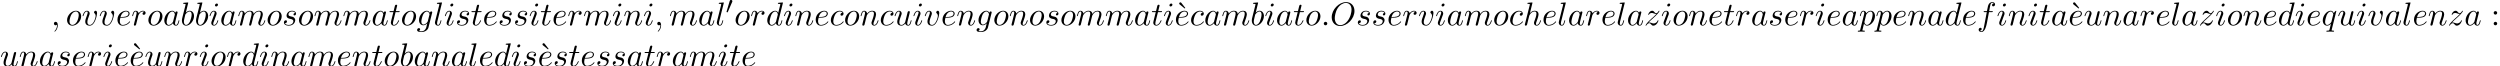 <?xml version='1.0' encoding='UTF-8'?>
<!-- This file was generated by dvisvgm 2.13.3 -->
<svg version='1.1' xmlns='http://www.w3.org/2000/svg' xmlns:xlink='http://www.w3.org/1999/xlink' width='828.69pt' height='21.936pt' viewBox='53.798 60.356 828.69 21.936'>
<defs>
<path id='g2-18' d='M3-5.564L3.196-5.749L1.887-7.429C1.855-7.473 1.735-7.615 1.56-7.615C1.364-7.615 1.167-7.418 1.167-7.222C1.167-7.091 1.244-6.982 1.353-6.895L3-5.564Z'/>
<path id='g2-58' d='M2.095-4.124C2.095-4.44 1.833-4.702 1.516-4.702S.938-4.44 .938-4.124S1.2-3.545 1.516-3.545S2.095-3.807 2.095-4.124ZM2.095-.578C2.095-.895 1.833-1.156 1.516-1.156S.938-.895 .938-.578S1.2 0 1.516 0S2.095-.262 2.095-.578Z'/>
<path id='g1-58' d='M2.095-.578C2.095-.895 1.833-1.156 1.516-1.156S.938-.895 .938-.578S1.2 0 1.516 0S2.095-.262 2.095-.578Z'/>
<path id='g1-59' d='M2.215-.011C2.215-.731 1.942-1.156 1.516-1.156C1.156-1.156 .938-.884 .938-.578C.938-.284 1.156 0 1.516 0C1.647 0 1.789-.044 1.898-.142C1.931-.164 1.942-.175 1.953-.175S1.975-.164 1.975-.011C1.975 .796 1.593 1.451 1.233 1.811C1.113 1.931 1.113 1.953 1.113 1.985C1.113 2.062 1.167 2.105 1.222 2.105C1.342 2.105 2.215 1.265 2.215-.011Z'/>
<path id='g1-79' d='M8.073-4.756C8.073-6.513 6.916-7.691 5.291-7.691C2.935-7.691 .535-5.215 .535-2.673C.535-.862 1.756 .24 3.327 .24C5.64 .24 8.073-2.149 8.073-4.756ZM3.393-.044C2.313-.044 1.549-.927 1.549-2.367C1.549-2.847 1.702-4.44 2.542-5.716C3.295-6.851 4.364-7.418 5.225-7.418C6.12-7.418 7.102-6.807 7.102-5.182C7.102-4.396 6.807-2.695 5.727-1.353C5.204-.687 4.309-.044 3.393-.044Z'/>
<path id='g1-97' d='M4.069-4.124C3.873-4.527 3.556-4.822 3.065-4.822C1.789-4.822 .436-3.218 .436-1.625C.436-.6 1.036 .12 1.887 .12C2.105 .12 2.651 .076 3.305-.698C3.393-.24 3.775 .12 4.298 .12C4.68 .12 4.931-.131 5.105-.48C5.291-.873 5.433-1.538 5.433-1.56C5.433-1.669 5.335-1.669 5.302-1.669C5.193-1.669 5.182-1.625 5.149-1.473C4.964-.764 4.767-.12 4.32-.12C4.025-.12 3.993-.404 3.993-.622C3.993-.862 4.015-.949 4.135-1.429C4.255-1.887 4.276-1.996 4.375-2.411L4.767-3.938C4.844-4.244 4.844-4.265 4.844-4.309C4.844-4.495 4.713-4.604 4.527-4.604C4.265-4.604 4.102-4.364 4.069-4.124ZM3.36-1.298C3.305-1.102 3.305-1.08 3.142-.895C2.662-.295 2.215-.12 1.909-.12C1.364-.12 1.211-.72 1.211-1.145C1.211-1.691 1.56-3.033 1.811-3.535C2.149-4.178 2.64-4.582 3.076-4.582C3.785-4.582 3.938-3.687 3.938-3.622S3.916-3.491 3.905-3.436L3.36-1.298Z'/>
<path id='g1-98' d='M2.607-7.451C2.607-7.462 2.607-7.571 2.465-7.571C2.215-7.571 1.418-7.484 1.135-7.462C1.047-7.451 .927-7.44 .927-7.244C.927-7.113 1.025-7.113 1.189-7.113C1.713-7.113 1.735-7.036 1.735-6.927C1.735-6.851 1.636-6.48 1.582-6.251L.687-2.695C.556-2.149 .513-1.975 .513-1.593C.513-.556 1.091 .12 1.898 .12C3.185 .12 4.527-1.505 4.527-3.076C4.527-4.069 3.949-4.822 3.076-4.822C2.575-4.822 2.127-4.505 1.8-4.167L2.607-7.451ZM1.582-3.327C1.647-3.567 1.647-3.589 1.745-3.709C2.28-4.418 2.771-4.582 3.055-4.582C3.447-4.582 3.742-4.255 3.742-3.556C3.742-2.913 3.382-1.658 3.185-1.244C2.825-.513 2.324-.12 1.898-.12C1.527-.12 1.167-.415 1.167-1.222C1.167-1.429 1.167-1.636 1.342-2.324L1.582-3.327Z'/>
<path id='g1-99' d='M4.32-4.145C4.145-4.145 3.993-4.145 3.84-3.993C3.665-3.829 3.644-3.644 3.644-3.567C3.644-3.305 3.84-3.185 4.047-3.185C4.364-3.185 4.658-3.447 4.658-3.884C4.658-4.418 4.145-4.822 3.371-4.822C1.898-4.822 .447-3.262 .447-1.724C.447-.742 1.08 .12 2.215 .12C3.775 .12 4.691-1.036 4.691-1.167C4.691-1.233 4.625-1.309 4.56-1.309C4.505-1.309 4.484-1.287 4.418-1.2C3.556-.12 2.367-.12 2.236-.12C1.549-.12 1.255-.655 1.255-1.309C1.255-1.756 1.473-2.815 1.844-3.491C2.182-4.113 2.782-4.582 3.382-4.582C3.753-4.582 4.167-4.44 4.32-4.145Z'/>
<path id='g1-100' d='M5.629-7.451C5.629-7.462 5.629-7.571 5.487-7.571C5.324-7.571 4.287-7.473 4.102-7.451C4.015-7.44 3.949-7.385 3.949-7.244C3.949-7.113 4.047-7.113 4.211-7.113C4.735-7.113 4.756-7.036 4.756-6.927L4.724-6.709L4.069-4.124C3.873-4.527 3.556-4.822 3.065-4.822C1.789-4.822 .436-3.218 .436-1.625C.436-.6 1.036 .12 1.887 .12C2.105 .12 2.651 .076 3.305-.698C3.393-.24 3.775 .12 4.298 .12C4.68 .12 4.931-.131 5.105-.48C5.291-.873 5.433-1.538 5.433-1.56C5.433-1.669 5.335-1.669 5.302-1.669C5.193-1.669 5.182-1.625 5.149-1.473C4.964-.764 4.767-.12 4.32-.12C4.025-.12 3.993-.404 3.993-.622C3.993-.884 4.015-.96 4.058-1.145L5.629-7.451ZM3.36-1.298C3.305-1.102 3.305-1.08 3.142-.895C2.662-.295 2.215-.12 1.909-.12C1.364-.12 1.211-.72 1.211-1.145C1.211-1.691 1.56-3.033 1.811-3.535C2.149-4.178 2.64-4.582 3.076-4.582C3.785-4.582 3.938-3.687 3.938-3.622S3.916-3.491 3.905-3.436L3.36-1.298Z'/>
<path id='g1-101' d='M2.04-2.52C2.356-2.52 3.164-2.542 3.709-2.771C4.473-3.098 4.527-3.742 4.527-3.895C4.527-4.375 4.113-4.822 3.36-4.822C2.149-4.822 .502-3.764 .502-1.855C.502-.742 1.145 .12 2.215 .12C3.775 .12 4.691-1.036 4.691-1.167C4.691-1.233 4.625-1.309 4.56-1.309C4.505-1.309 4.484-1.287 4.418-1.2C3.556-.12 2.367-.12 2.236-.12C1.385-.12 1.287-1.036 1.287-1.385C1.287-1.516 1.298-1.855 1.462-2.52H2.04ZM1.527-2.76C1.953-4.418 3.076-4.582 3.36-4.582C3.873-4.582 4.167-4.265 4.167-3.895C4.167-2.76 2.422-2.76 1.975-2.76H1.527Z'/>
<path id='g1-102' d='M4.004-4.364H4.942C5.16-4.364 5.269-4.364 5.269-4.582C5.269-4.702 5.16-4.702 4.975-4.702H4.069L4.298-5.945C4.342-6.175 4.495-6.949 4.56-7.08C4.658-7.287 4.844-7.451 5.073-7.451C5.116-7.451 5.4-7.451 5.607-7.255C5.127-7.211 5.018-6.829 5.018-6.665C5.018-6.415 5.215-6.284 5.422-6.284C5.705-6.284 6.022-6.524 6.022-6.938C6.022-7.44 5.52-7.691 5.073-7.691C4.702-7.691 4.015-7.495 3.687-6.415C3.622-6.185 3.589-6.076 3.327-4.702H2.575C2.367-4.702 2.247-4.702 2.247-4.495C2.247-4.364 2.345-4.364 2.553-4.364H3.273L2.455-.055C2.258 1.004 2.073 1.996 1.505 1.996C1.462 1.996 1.189 1.996 .982 1.8C1.484 1.767 1.582 1.375 1.582 1.211C1.582 .96 1.385 .829 1.178 .829C.895 .829 .578 1.069 .578 1.484C.578 1.975 1.058 2.236 1.505 2.236C2.105 2.236 2.542 1.593 2.738 1.178C3.087 .491 3.338-.829 3.349-.905L4.004-4.364Z'/>
<path id='g1-103' d='M5.138-4.113C5.149-4.178 5.171-4.233 5.171-4.309C5.171-4.495 5.04-4.604 4.855-4.604C4.745-4.604 4.451-4.527 4.407-4.135C4.211-4.538 3.829-4.822 3.393-4.822C2.149-4.822 .796-3.295 .796-1.724C.796-.644 1.462 0 2.247 0C2.891 0 3.404-.513 3.513-.633L3.524-.622C3.295 .349 3.164 .796 3.164 .818C3.12 .916 2.749 1.996 1.593 1.996C1.385 1.996 1.025 1.985 .72 1.887C1.047 1.789 1.167 1.505 1.167 1.32C1.167 1.145 1.047 .938 .753 .938C.513 .938 .164 1.135 .164 1.571C.164 2.018 .567 2.236 1.615 2.236C2.978 2.236 3.764 1.385 3.927 .731L5.138-4.113ZM3.72-1.396C3.655-1.113 3.404-.84 3.164-.633C2.935-.436 2.596-.24 2.28-.24C1.735-.24 1.571-.807 1.571-1.244C1.571-1.767 1.887-3.055 2.182-3.611C2.476-4.145 2.945-4.582 3.404-4.582C4.124-4.582 4.276-3.698 4.276-3.644S4.255-3.524 4.244-3.48L3.72-1.396Z'/>
<path id='g1-104' d='M3.131-7.451C3.131-7.462 3.131-7.571 2.989-7.571C2.738-7.571 1.942-7.484 1.658-7.462C1.571-7.451 1.451-7.44 1.451-7.244C1.451-7.113 1.549-7.113 1.713-7.113C2.236-7.113 2.258-7.036 2.258-6.927L2.225-6.709L.644-.425C.6-.273 .6-.251 .6-.185C.6 .065 .818 .12 .916 .12C1.091 .12 1.265-.011 1.32-.164L1.527-.993L1.767-1.975C1.833-2.215 1.898-2.455 1.953-2.705C1.975-2.771 2.062-3.131 2.073-3.196C2.105-3.295 2.444-3.905 2.815-4.2C3.055-4.375 3.393-4.582 3.862-4.582S4.451-4.211 4.451-3.818C4.451-3.229 4.036-2.04 3.775-1.375C3.687-1.124 3.633-.993 3.633-.775C3.633-.262 4.015 .12 4.527 .12C5.553 .12 5.956-1.473 5.956-1.56C5.956-1.669 5.858-1.669 5.825-1.669C5.716-1.669 5.716-1.636 5.662-1.473C5.498-.895 5.149-.12 4.549-.12C4.364-.12 4.287-.229 4.287-.48C4.287-.753 4.385-1.015 4.484-1.255C4.658-1.724 5.149-3.022 5.149-3.655C5.149-4.364 4.713-4.822 3.895-4.822C3.207-4.822 2.684-4.484 2.28-3.982L3.131-7.451Z'/>
<path id='g1-105' d='M3.098-6.818C3.098-7.036 2.945-7.211 2.695-7.211C2.4-7.211 2.105-6.927 2.105-6.633C2.105-6.425 2.258-6.24 2.52-6.24C2.771-6.24 3.098-6.491 3.098-6.818ZM2.269-2.716C2.4-3.033 2.4-3.055 2.509-3.349C2.596-3.567 2.651-3.72 2.651-3.927C2.651-4.418 2.302-4.822 1.756-4.822C.731-4.822 .316-3.24 .316-3.142C.316-3.033 .425-3.033 .447-3.033C.556-3.033 .567-3.055 .622-3.229C.916-4.255 1.353-4.582 1.724-4.582C1.811-4.582 1.996-4.582 1.996-4.233C1.996-4.004 1.92-3.775 1.876-3.665C1.789-3.382 1.298-2.116 1.124-1.647C1.015-1.364 .873-1.004 .873-.775C.873-.262 1.244 .12 1.767 .12C2.793 .12 3.196-1.462 3.196-1.56C3.196-1.669 3.098-1.669 3.065-1.669C2.956-1.669 2.956-1.636 2.902-1.473C2.705-.785 2.345-.12 1.789-.12C1.604-.12 1.527-.229 1.527-.48C1.527-.753 1.593-.905 1.844-1.571L2.269-2.716Z'/>
<path id='g1-108' d='M2.815-7.451C2.815-7.462 2.815-7.571 2.673-7.571C2.422-7.571 1.625-7.484 1.342-7.462C1.255-7.451 1.135-7.44 1.135-7.233C1.135-7.113 1.244-7.113 1.407-7.113C1.931-7.113 1.942-7.015 1.942-6.927L1.909-6.709L.535-1.255C.502-1.135 .48-1.058 .48-.884C.48-.262 .96 .12 1.473 .12C1.833 .12 2.105-.098 2.291-.491C2.487-.905 2.618-1.538 2.618-1.56C2.618-1.669 2.52-1.669 2.487-1.669C2.378-1.669 2.367-1.625 2.335-1.473C2.149-.764 1.942-.12 1.505-.12C1.178-.12 1.178-.469 1.178-.622C1.178-.884 1.189-.938 1.244-1.145L2.815-7.451Z'/>
<path id='g1-109' d='M.96-.644C.927-.48 .862-.229 .862-.175C.862 .022 1.015 .12 1.178 .12C1.309 .12 1.505 .033 1.582-.185C1.593-.207 1.724-.72 1.789-.993L2.029-1.975C2.095-2.215 2.16-2.455 2.215-2.705C2.258-2.891 2.345-3.207 2.356-3.251C2.52-3.589 3.098-4.582 4.135-4.582C4.625-4.582 4.724-4.178 4.724-3.818C4.724-3.545 4.647-3.24 4.56-2.913L4.255-1.647L4.036-.818C3.993-.6 3.895-.229 3.895-.175C3.895 .022 4.047 .12 4.211 .12C4.549 .12 4.615-.153 4.702-.502C4.855-1.113 5.258-2.705 5.356-3.131C5.389-3.273 5.967-4.582 7.156-4.582C7.625-4.582 7.745-4.211 7.745-3.818C7.745-3.196 7.287-1.953 7.069-1.375C6.971-1.113 6.927-.993 6.927-.775C6.927-.262 7.309 .12 7.822 .12C8.847 .12 9.251-1.473 9.251-1.56C9.251-1.669 9.153-1.669 9.12-1.669C9.011-1.669 9.011-1.636 8.956-1.473C8.793-.895 8.444-.12 7.844-.12C7.658-.12 7.582-.229 7.582-.48C7.582-.753 7.68-1.015 7.778-1.255C7.985-1.822 8.444-3.033 8.444-3.655C8.444-4.364 8.007-4.822 7.189-4.822S5.815-4.342 5.411-3.764C5.4-3.905 5.367-4.276 5.062-4.538C4.789-4.767 4.44-4.822 4.167-4.822C3.185-4.822 2.651-4.124 2.465-3.873C2.411-4.495 1.953-4.822 1.462-4.822C.96-4.822 .753-4.396 .655-4.2C.458-3.818 .316-3.175 .316-3.142C.316-3.033 .425-3.033 .447-3.033C.556-3.033 .567-3.044 .633-3.284C.818-4.058 1.036-4.582 1.429-4.582C1.604-4.582 1.767-4.495 1.767-4.08C1.767-3.851 1.735-3.731 1.593-3.164L.96-.644Z'/>
<path id='g1-110' d='M.96-.644C.927-.48 .862-.229 .862-.175C.862 .022 1.015 .12 1.178 .12C1.309 .12 1.505 .033 1.582-.185C1.593-.207 1.724-.72 1.789-.993L2.029-1.975C2.095-2.215 2.16-2.455 2.215-2.705C2.258-2.891 2.345-3.207 2.356-3.251C2.52-3.589 3.098-4.582 4.135-4.582C4.625-4.582 4.724-4.178 4.724-3.818C4.724-3.142 4.189-1.745 4.015-1.276C3.916-1.025 3.905-.895 3.905-.775C3.905-.262 4.287 .12 4.8 .12C5.825 .12 6.229-1.473 6.229-1.56C6.229-1.669 6.131-1.669 6.098-1.669C5.989-1.669 5.989-1.636 5.935-1.473C5.716-.731 5.356-.12 4.822-.12C4.636-.12 4.56-.229 4.56-.48C4.56-.753 4.658-1.015 4.756-1.255C4.964-1.833 5.422-3.033 5.422-3.655C5.422-4.385 4.953-4.822 4.167-4.822C3.185-4.822 2.651-4.124 2.465-3.873C2.411-4.484 1.964-4.822 1.462-4.822S.753-4.396 .644-4.2C.469-3.829 .316-3.185 .316-3.142C.316-3.033 .425-3.033 .447-3.033C.556-3.033 .567-3.044 .633-3.284C.818-4.058 1.036-4.582 1.429-4.582C1.647-4.582 1.767-4.44 1.767-4.08C1.767-3.851 1.735-3.731 1.593-3.164L.96-.644Z'/>
<path id='g1-111' d='M5.116-2.978C5.116-4.113 4.353-4.822 3.371-4.822C1.909-4.822 .447-3.273 .447-1.724C.447-.644 1.178 .12 2.193 .12C3.644 .12 5.116-1.385 5.116-2.978ZM2.204-.12C1.735-.12 1.255-.458 1.255-1.309C1.255-1.844 1.538-3.022 1.887-3.578C2.433-4.418 3.055-4.582 3.36-4.582C3.993-4.582 4.32-4.058 4.32-3.404C4.32-2.978 4.102-1.833 3.687-1.124C3.305-.491 2.705-.12 2.204-.12Z'/>
<path id='g1-112' d='M.491 1.331C.404 1.702 .382 1.778-.098 1.778C-.229 1.778-.349 1.778-.349 1.985C-.349 2.073-.295 2.116-.207 2.116C.087 2.116 .404 2.084 .709 2.084C1.069 2.084 1.44 2.116 1.789 2.116C1.844 2.116 1.985 2.116 1.985 1.898C1.985 1.778 1.876 1.778 1.724 1.778C1.178 1.778 1.178 1.702 1.178 1.604C1.178 1.473 1.636-.305 1.713-.578C1.855-.262 2.16 .12 2.716 .12C3.982 .12 5.345-1.473 5.345-3.076C5.345-4.102 4.724-4.822 3.895-4.822C3.349-4.822 2.825-4.429 2.465-4.004C2.356-4.593 1.887-4.822 1.484-4.822C.982-4.822 .775-4.396 .676-4.2C.48-3.829 .338-3.175 .338-3.142C.338-3.033 .447-3.033 .469-3.033C.578-3.033 .589-3.044 .655-3.284C.84-4.058 1.058-4.582 1.451-4.582C1.636-4.582 1.789-4.495 1.789-4.08C1.789-3.829 1.756-3.709 1.713-3.524L.491 1.331ZM2.411-3.404C2.487-3.698 2.782-4.004 2.978-4.167C3.36-4.505 3.676-4.582 3.862-4.582C4.298-4.582 4.56-4.2 4.56-3.556S4.2-1.658 4.004-1.244C3.633-.48 3.109-.12 2.705-.12C1.985-.12 1.844-1.025 1.844-1.091C1.844-1.113 1.844-1.135 1.876-1.265L2.411-3.404Z'/>
<path id='g1-113' d='M4.931-4.702C4.931-4.745 4.898-4.811 4.822-4.811C4.702-4.811 4.265-4.375 4.08-4.058C3.84-4.647 3.415-4.822 3.065-4.822C1.778-4.822 .436-3.207 .436-1.625C.436-.556 1.08 .12 1.876 .12C2.345 .12 2.771-.142 3.164-.535C3.065-.153 2.705 1.32 2.673 1.418C2.585 1.724 2.498 1.767 1.887 1.778C1.745 1.778 1.636 1.778 1.636 1.996C1.636 2.007 1.636 2.116 1.778 2.116C2.127 2.116 2.509 2.084 2.869 2.084C3.24 2.084 3.633 2.116 3.993 2.116C4.047 2.116 4.189 2.116 4.189 1.898C4.189 1.778 4.08 1.778 3.905 1.778C3.382 1.778 3.382 1.702 3.382 1.604C3.382 1.527 3.404 1.462 3.425 1.364L4.931-4.702ZM1.909-.12C1.255-.12 1.211-.96 1.211-1.145C1.211-1.669 1.527-2.858 1.713-3.316C2.051-4.124 2.618-4.582 3.065-4.582C3.775-4.582 3.927-3.698 3.927-3.622C3.927-3.556 3.327-1.167 3.295-1.124C3.131-.818 2.52-.12 1.909-.12Z'/>
<path id='g1-114' d='M.96-.644C.927-.48 .862-.229 .862-.175C.862 .022 1.015 .12 1.178 .12C1.309 .12 1.505 .033 1.582-.185C1.604-.229 1.975-1.713 2.018-1.909C2.105-2.269 2.302-3.033 2.367-3.327C2.411-3.469 2.716-3.982 2.978-4.222C3.065-4.298 3.382-4.582 3.851-4.582C4.135-4.582 4.298-4.451 4.309-4.451C3.982-4.396 3.742-4.135 3.742-3.851C3.742-3.676 3.862-3.469 4.156-3.469S4.756-3.72 4.756-4.113C4.756-4.495 4.407-4.822 3.851-4.822C3.142-4.822 2.662-4.287 2.455-3.982C2.367-4.473 1.975-4.822 1.462-4.822C.96-4.822 .753-4.396 .655-4.2C.458-3.829 .316-3.175 .316-3.142C.316-3.033 .425-3.033 .447-3.033C.556-3.033 .567-3.044 .633-3.284C.818-4.058 1.036-4.582 1.429-4.582C1.615-4.582 1.767-4.495 1.767-4.08C1.767-3.851 1.735-3.731 1.593-3.164L.96-.644Z'/>
<path id='g1-115' d='M4.265-4.08C3.96-4.069 3.742-3.829 3.742-3.589C3.742-3.436 3.84-3.273 4.08-3.273S4.582-3.458 4.582-3.884C4.582-4.375 4.113-4.822 3.284-4.822C1.844-4.822 1.44-3.709 1.44-3.229C1.44-2.378 2.247-2.215 2.564-2.149C3.131-2.04 3.698-1.92 3.698-1.32C3.698-1.036 3.447-.12 2.138-.12C1.985-.12 1.145-.12 .895-.698C1.309-.644 1.582-.971 1.582-1.276C1.582-1.527 1.407-1.658 1.178-1.658C.895-1.658 .567-1.429 .567-.938C.567-.316 1.189 .12 2.127 .12C3.895 .12 4.32-1.2 4.32-1.691C4.32-2.084 4.113-2.356 3.982-2.487C3.687-2.793 3.371-2.847 2.891-2.945C2.498-3.033 2.062-3.109 2.062-3.6C2.062-3.916 2.324-4.582 3.284-4.582C3.556-4.582 4.102-4.505 4.265-4.08Z'/>
<path id='g1-116' d='M2.247-4.364H3.273C3.491-4.364 3.6-4.364 3.6-4.582C3.6-4.702 3.491-4.702 3.295-4.702H2.335C2.727-6.251 2.782-6.469 2.782-6.535C2.782-6.72 2.651-6.829 2.465-6.829C2.433-6.829 2.127-6.818 2.029-6.436L1.604-4.702H.578C.36-4.702 .251-4.702 .251-4.495C.251-4.364 .338-4.364 .556-4.364H1.516C.731-1.265 .687-1.08 .687-.884C.687-.295 1.102 .12 1.691 .12C2.804 .12 3.425-1.473 3.425-1.56C3.425-1.669 3.338-1.669 3.295-1.669C3.196-1.669 3.185-1.636 3.131-1.516C2.662-.382 2.084-.12 1.713-.12C1.484-.12 1.375-.262 1.375-.622C1.375-.884 1.396-.96 1.44-1.145L2.247-4.364Z'/>
<path id='g1-117' d='M3.818-.611C3.938-.164 4.32 .12 4.789 .12C5.171 .12 5.422-.131 5.596-.48C5.782-.873 5.924-1.538 5.924-1.56C5.924-1.669 5.825-1.669 5.793-1.669C5.684-1.669 5.673-1.625 5.64-1.473C5.487-.862 5.28-.12 4.822-.12C4.593-.12 4.484-.262 4.484-.622C4.484-.862 4.615-1.375 4.702-1.756L5.007-2.935C5.04-3.098 5.149-3.513 5.193-3.676C5.247-3.927 5.356-4.342 5.356-4.407C5.356-4.604 5.204-4.702 5.04-4.702C4.985-4.702 4.702-4.691 4.615-4.32C4.407-3.524 3.927-1.615 3.796-1.036C3.785-.993 3.349-.12 2.553-.12C1.985-.12 1.876-.611 1.876-1.015C1.876-1.625 2.182-2.487 2.465-3.24C2.596-3.567 2.651-3.72 2.651-3.927C2.651-4.418 2.302-4.822 1.756-4.822C.72-4.822 .316-3.24 .316-3.142C.316-3.033 .425-3.033 .447-3.033C.556-3.033 .567-3.055 .622-3.229C.895-4.178 1.309-4.582 1.724-4.582C1.822-4.582 1.996-4.571 1.996-4.222C1.996-3.96 1.876-3.644 1.811-3.48C1.407-2.4 1.178-1.724 1.178-1.189C1.178-.153 1.931 .12 2.52 .12C3.24 .12 3.633-.371 3.818-.611Z'/>
<path id='g1-118' d='M5.105-4.058C5.105-4.647 4.822-4.822 4.625-4.822C4.353-4.822 4.091-4.538 4.091-4.298C4.091-4.156 4.145-4.091 4.265-3.971C4.495-3.753 4.636-3.469 4.636-3.076C4.636-2.618 3.971-.12 2.695-.12C2.138-.12 1.887-.502 1.887-1.069C1.887-1.68 2.182-2.476 2.52-3.382C2.596-3.567 2.651-3.72 2.651-3.927C2.651-4.418 2.302-4.822 1.756-4.822C.731-4.822 .316-3.24 .316-3.142C.316-3.033 .425-3.033 .447-3.033C.556-3.033 .567-3.055 .622-3.229C.938-4.331 1.407-4.582 1.724-4.582C1.811-4.582 1.996-4.582 1.996-4.233C1.996-3.96 1.887-3.665 1.811-3.469C1.331-2.204 1.189-1.702 1.189-1.233C1.189-.055 2.149 .12 2.651 .12C4.484 .12 5.105-3.491 5.105-4.058Z'/>
<path id='g1-122' d='M1.451-.905C2.04-1.538 2.356-1.811 2.749-2.149C2.749-2.16 3.425-2.738 3.818-3.131C4.855-4.145 5.095-4.669 5.095-4.713C5.095-4.822 4.996-4.822 4.975-4.822C4.898-4.822 4.865-4.8 4.811-4.702C4.484-4.178 4.255-4.004 3.993-4.004S3.6-4.167 3.436-4.353C3.229-4.604 3.044-4.822 2.684-4.822C1.865-4.822 1.364-3.807 1.364-3.578C1.364-3.524 1.396-3.458 1.495-3.458S1.615-3.513 1.636-3.578C1.844-4.08 2.476-4.091 2.564-4.091C2.793-4.091 3-4.015 3.251-3.927C3.687-3.764 3.807-3.764 4.091-3.764C3.698-3.295 2.782-2.509 2.575-2.335L1.593-1.418C.851-.687 .469-.065 .469 .011C.469 .12 .578 .12 .6 .12C.687 .12 .709 .098 .775-.022C1.025-.404 1.353-.698 1.702-.698C1.953-.698 2.062-.6 2.335-.284C2.52-.055 2.716 .12 3.033 .12C4.113 .12 4.745-1.265 4.745-1.56C4.745-1.615 4.702-1.669 4.615-1.669C4.516-1.669 4.495-1.604 4.462-1.527C4.211-.818 3.513-.611 3.153-.611C2.935-.611 2.738-.676 2.509-.753C2.138-.895 1.975-.938 1.745-.938C1.724-.938 1.549-.938 1.451-.905Z'/>
<path id='g0-48' d='M2.112-3.778C2.152-3.881 2.184-3.937 2.184-4.017C2.184-4.28 1.945-4.455 1.722-4.455C1.403-4.455 1.315-4.176 1.283-4.065L.271-.63C.239-.534 .239-.51 .239-.502C.239-.43 .287-.414 .367-.391C.51-.327 .526-.327 .542-.327C.566-.327 .614-.327 .669-.462L2.112-3.778Z'/>
</defs>
<g id='page1'>
<use x='70.735' y='68.742' xlink:href='#g1-59'/>
<use x='75.583' y='68.742' xlink:href='#g1-111'/>
<use x='80.871' y='68.742' xlink:href='#g1-118'/>
<use x='86.55' y='68.742' xlink:href='#g1-118'/>
<use x='92.23' y='68.742' xlink:href='#g1-101'/>
<use x='97.309' y='68.742' xlink:href='#g1-114'/>
<use x='102.534' y='68.742' xlink:href='#g1-111'/>
<use x='107.822' y='68.742' xlink:href='#g1-97'/>
<use x='113.588' y='68.742' xlink:href='#g1-98'/>
<use x='118.27' y='68.742' xlink:href='#g1-98'/>
<use x='122.952' y='68.742' xlink:href='#g1-105'/>
<use x='126.71' y='68.742' xlink:href='#g1-97'/>
<use x='132.477' y='68.742' xlink:href='#g1-109'/>
<use x='142.055' y='68.742' xlink:href='#g1-111'/>
<use x='147.343' y='68.742' xlink:href='#g1-115'/>
<use x='152.457' y='68.742' xlink:href='#g1-111'/>
<use x='157.744' y='68.742' xlink:href='#g1-109'/>
<use x='167.323' y='68.742' xlink:href='#g1-109'/>
<use x='176.901' y='68.742' xlink:href='#g1-97'/>
<use x='182.668' y='68.742' xlink:href='#g1-116'/>
<use x='186.607' y='68.742' xlink:href='#g1-111'/>
<use x='191.895' y='68.742' xlink:href='#g1-103'/>
<use x='197.49' y='68.742' xlink:href='#g1-108'/>
<use x='200.959' y='68.742' xlink:href='#g1-105'/>
<use x='204.718' y='68.742' xlink:href='#g1-115'/>
<use x='209.831' y='68.742' xlink:href='#g1-116'/>
<use x='213.771' y='68.742' xlink:href='#g1-101'/>
<use x='218.85' y='68.742' xlink:href='#g1-115'/>
<use x='223.964' y='68.742' xlink:href='#g1-115'/>
<use x='229.077' y='68.742' xlink:href='#g1-105'/>
<use x='232.836' y='68.742' xlink:href='#g1-116'/>
<use x='236.775' y='68.742' xlink:href='#g1-101'/>
<use x='241.855' y='68.742' xlink:href='#g1-114'/>
<use x='247.08' y='68.742' xlink:href='#g1-109'/>
<use x='256.658' y='68.742' xlink:href='#g1-105'/>
<use x='260.416' y='68.742' xlink:href='#g1-110'/>
<use x='266.964' y='68.742' xlink:href='#g1-105'/>
<use x='270.723' y='68.742' xlink:href='#g1-59'/>
<use x='275.571' y='68.742' xlink:href='#g1-109'/>
<use x='285.149' y='68.742' xlink:href='#g1-97'/>
<use x='290.916' y='68.742' xlink:href='#g1-108'/>
<use x='294.385' y='64.783' xlink:href='#g0-48'/>
<use x='297.181' y='68.742' xlink:href='#g1-111'/>
<use x='302.468' y='68.742' xlink:href='#g1-114'/>
<use x='307.693' y='68.742' xlink:href='#g1-100'/>
<use x='313.371' y='68.742' xlink:href='#g1-105'/>
<use x='317.13' y='68.742' xlink:href='#g1-110'/>
<use x='323.678' y='68.742' xlink:href='#g1-101'/>
<use x='328.757' y='68.742' xlink:href='#g1-99'/>
<use x='333.478' y='68.742' xlink:href='#g1-111'/>
<use x='338.766' y='68.742' xlink:href='#g1-110'/>
<use x='345.314' y='68.742' xlink:href='#g1-99'/>
<use x='350.035' y='68.742' xlink:href='#g1-117'/>
<use x='356.28' y='68.742' xlink:href='#g1-105'/>
<use x='360.038' y='68.742' xlink:href='#g1-118'/>
<use x='365.718' y='68.742' xlink:href='#g1-101'/>
<use x='370.797' y='68.742' xlink:href='#g1-110'/>
<use x='377.345' y='68.742' xlink:href='#g1-103'/>
<use x='382.94' y='68.742' xlink:href='#g1-111'/>
<use x='388.228' y='68.742' xlink:href='#g1-110'/>
<use x='394.776' y='68.742' xlink:href='#g1-111'/>
<use x='400.064' y='68.742' xlink:href='#g1-115'/>
<use x='405.177' y='68.742' xlink:href='#g1-111'/>
<use x='410.465' y='68.742' xlink:href='#g1-109'/>
<use x='420.044' y='68.742' xlink:href='#g1-109'/>
<use x='429.622' y='68.742' xlink:href='#g1-97'/>
<use x='435.388' y='68.742' xlink:href='#g1-116'/>
<use x='439.328' y='68.742' xlink:href='#g1-105'/>
<use x='443.505' y='68.742' xlink:href='#g2-18'/>
<use x='443.086' y='68.742' xlink:href='#g1-101'/>
<use x='448.166' y='68.742' xlink:href='#g1-99'/>
<use x='452.887' y='68.742' xlink:href='#g1-97'/>
<use x='458.653' y='68.742' xlink:href='#g1-109'/>
<use x='468.231' y='68.742' xlink:href='#g1-98'/>
<use x='472.913' y='68.742' xlink:href='#g1-105'/>
<use x='476.671' y='68.742' xlink:href='#g1-97'/>
<use x='482.438' y='68.742' xlink:href='#g1-116'/>
<use x='486.377' y='68.742' xlink:href='#g1-111'/>
<use x='491.665' y='68.742' xlink:href='#g1-58'/>
<use x='494.696' y='68.742' xlink:href='#g1-79'/>
<use x='503.32' y='68.742' xlink:href='#g1-115'/>
<use x='508.433' y='68.742' xlink:href='#g1-115'/>
<use x='513.547' y='68.742' xlink:href='#g1-101'/>
<use x='518.627' y='68.742' xlink:href='#g1-114'/>
<use x='523.851' y='68.742' xlink:href='#g1-118'/>
<use x='529.531' y='68.742' xlink:href='#g1-105'/>
<use x='533.289' y='68.742' xlink:href='#g1-97'/>
<use x='539.055' y='68.742' xlink:href='#g1-109'/>
<use x='548.634' y='68.742' xlink:href='#g1-111'/>
<use x='553.922' y='68.742' xlink:href='#g1-99'/>
<use x='558.643' y='68.742' xlink:href='#g1-104'/>
<use x='564.928' y='68.742' xlink:href='#g1-101'/>
<use x='570.008' y='68.742' xlink:href='#g1-108'/>
<use x='573.477' y='68.742' xlink:href='#g1-97'/>
<use x='579.244' y='68.742' xlink:href='#g1-114'/>
<use x='584.468' y='68.742' xlink:href='#g1-101'/>
<use x='589.548' y='68.742' xlink:href='#g1-108'/>
<use x='593.018' y='68.742' xlink:href='#g1-97'/>
<use x='598.784' y='68.742' xlink:href='#g1-122'/>
<use x='604.337' y='68.742' xlink:href='#g1-105'/>
<use x='608.096' y='68.742' xlink:href='#g1-111'/>
<use x='613.383' y='68.742' xlink:href='#g1-110'/>
<use x='619.931' y='68.742' xlink:href='#g1-101'/>
<use x='625.011' y='68.742' xlink:href='#g1-116'/>
<use x='628.95' y='68.742' xlink:href='#g1-114'/>
<use x='634.175' y='68.742' xlink:href='#g1-97'/>
<use x='639.942' y='68.742' xlink:href='#g1-115'/>
<use x='645.055' y='68.742' xlink:href='#g1-101'/>
<use x='650.135' y='68.742' xlink:href='#g1-114'/>
<use x='655.36' y='68.742' xlink:href='#g1-105'/>
<use x='659.118' y='68.742' xlink:href='#g1-101'/>
<use x='664.197' y='68.742' xlink:href='#g1-97'/>
<use x='669.964' y='68.742' xlink:href='#g1-112'/>
<use x='675.453' y='68.742' xlink:href='#g1-112'/>
<use x='680.941' y='68.742' xlink:href='#g1-101'/>
<use x='686.021' y='68.742' xlink:href='#g1-110'/>
<use x='692.569' y='68.742' xlink:href='#g1-97'/>
<use x='698.335' y='68.742' xlink:href='#g1-100'/>
<use x='704.013' y='68.742' xlink:href='#g1-101'/>
<use x='709.093' y='68.742' xlink:href='#g1-102'/>
<use x='715.608' y='68.742' xlink:href='#g1-105'/>
<use x='719.366' y='68.742' xlink:href='#g1-110'/>
<use x='725.914' y='68.742' xlink:href='#g1-105'/>
<use x='729.673' y='68.742' xlink:href='#g1-116'/>
<use x='733.612' y='68.742' xlink:href='#g1-97'/>
<use x='739.797' y='68.742' xlink:href='#g2-18'/>
<use x='739.379' y='68.742' xlink:href='#g1-101'/>
<use x='744.458' y='68.742' xlink:href='#g1-117'/>
<use x='750.703' y='68.742' xlink:href='#g1-110'/>
<use x='757.251' y='68.742' xlink:href='#g1-97'/>
<use x='763.018' y='68.742' xlink:href='#g1-114'/>
<use x='768.242' y='68.742' xlink:href='#g1-101'/>
<use x='773.322' y='68.742' xlink:href='#g1-108'/>
<use x='776.792' y='68.742' xlink:href='#g1-97'/>
<use x='782.558' y='68.742' xlink:href='#g1-122'/>
<use x='788.111' y='68.742' xlink:href='#g1-105'/>
<use x='791.869' y='68.742' xlink:href='#g1-111'/>
<use x='797.157' y='68.742' xlink:href='#g1-110'/>
<use x='803.705' y='68.742' xlink:href='#g1-101'/>
<use x='808.785' y='68.742' xlink:href='#g1-100'/>
<use x='814.463' y='68.742' xlink:href='#g1-105'/>
<use x='818.221' y='68.742' xlink:href='#g1-101'/>
<use x='823.301' y='68.742' xlink:href='#g1-113'/>
<use x='828.562' y='68.742' xlink:href='#g1-117'/>
<use x='834.807' y='68.742' xlink:href='#g1-105'/>
<use x='838.565' y='68.742' xlink:href='#g1-118'/>
<use x='844.245' y='68.742' xlink:href='#g1-97'/>
<use x='850.011' y='68.742' xlink:href='#g1-108'/>
<use x='853.481' y='68.742' xlink:href='#g1-101'/>
<use x='858.56' y='68.742' xlink:href='#g1-110'/>
<use x='865.109' y='68.742' xlink:href='#g1-122'/>
<use x='870.662' y='68.742' xlink:href='#g1-97'/>
<use x='879.458' y='68.742' xlink:href='#g2-58'/>
<use x='53.798' y='82.291' xlink:href='#g1-117'/>
<use x='60.043' y='82.291' xlink:href='#g1-110'/>
<use x='66.591' y='82.291' xlink:href='#g1-97'/>
<use x='72.358' y='82.291' xlink:href='#g1-115'/>
<use x='77.471' y='82.291' xlink:href='#g1-101'/>
<use x='82.551' y='82.291' xlink:href='#g1-114'/>
<use x='87.776' y='82.291' xlink:href='#g1-105'/>
<use x='91.534' y='82.291' xlink:href='#g1-101'/>
<use x='97.032' y='82.291' xlink:href='#g2-18'/>
<use x='96.614' y='82.291' xlink:href='#g1-101'/>
<use x='101.693' y='82.291' xlink:href='#g1-117'/>
<use x='107.938' y='82.291' xlink:href='#g1-110'/>
<use x='114.486' y='82.291' xlink:href='#g1-114'/>
<use x='119.711' y='82.291' xlink:href='#g1-105'/>
<use x='123.469' y='82.291' xlink:href='#g1-111'/>
<use x='128.757' y='82.291' xlink:href='#g1-114'/>
<use x='133.982' y='82.291' xlink:href='#g1-100'/>
<use x='139.66' y='82.291' xlink:href='#g1-105'/>
<use x='143.418' y='82.291' xlink:href='#g1-110'/>
<use x='149.966' y='82.291' xlink:href='#g1-97'/>
<use x='155.733' y='82.291' xlink:href='#g1-109'/>
<use x='165.311' y='82.291' xlink:href='#g1-101'/>
<use x='170.391' y='82.291' xlink:href='#g1-110'/>
<use x='176.939' y='82.291' xlink:href='#g1-116'/>
<use x='180.878' y='82.291' xlink:href='#g1-111'/>
<use x='186.166' y='82.291' xlink:href='#g1-98'/>
<use x='190.848' y='82.291' xlink:href='#g1-97'/>
<use x='196.614' y='82.291' xlink:href='#g1-110'/>
<use x='203.162' y='82.291' xlink:href='#g1-97'/>
<use x='208.929' y='82.291' xlink:href='#g1-108'/>
<use x='212.398' y='82.291' xlink:href='#g1-101'/>
<use x='217.478' y='82.291' xlink:href='#g1-100'/>
<use x='223.156' y='82.291' xlink:href='#g1-105'/>
<use x='226.914' y='82.291' xlink:href='#g1-115'/>
<use x='232.446' y='82.291' xlink:href='#g2-18'/>
<use x='232.028' y='82.291' xlink:href='#g1-101'/>
<use x='237.107' y='82.291' xlink:href='#g1-115'/>
<use x='242.221' y='82.291' xlink:href='#g1-116'/>
<use x='246.16' y='82.291' xlink:href='#g1-101'/>
<use x='251.24' y='82.291' xlink:href='#g1-115'/>
<use x='256.354' y='82.291' xlink:href='#g1-115'/>
<use x='261.467' y='82.291' xlink:href='#g1-97'/>
<use x='267.234' y='82.291' xlink:href='#g1-116'/>
<use x='271.173' y='82.291' xlink:href='#g1-114'/>
<use x='276.398' y='82.291' xlink:href='#g1-97'/>
<use x='282.164' y='82.291' xlink:href='#g1-109'/>
<use x='291.743' y='82.291' xlink:href='#g1-105'/>
<use x='295.501' y='82.291' xlink:href='#g1-116'/>
<use x='299.44' y='82.291' xlink:href='#g1-101'/>
</g>
</svg><!--Rendered by QuickLaTeX.com-->